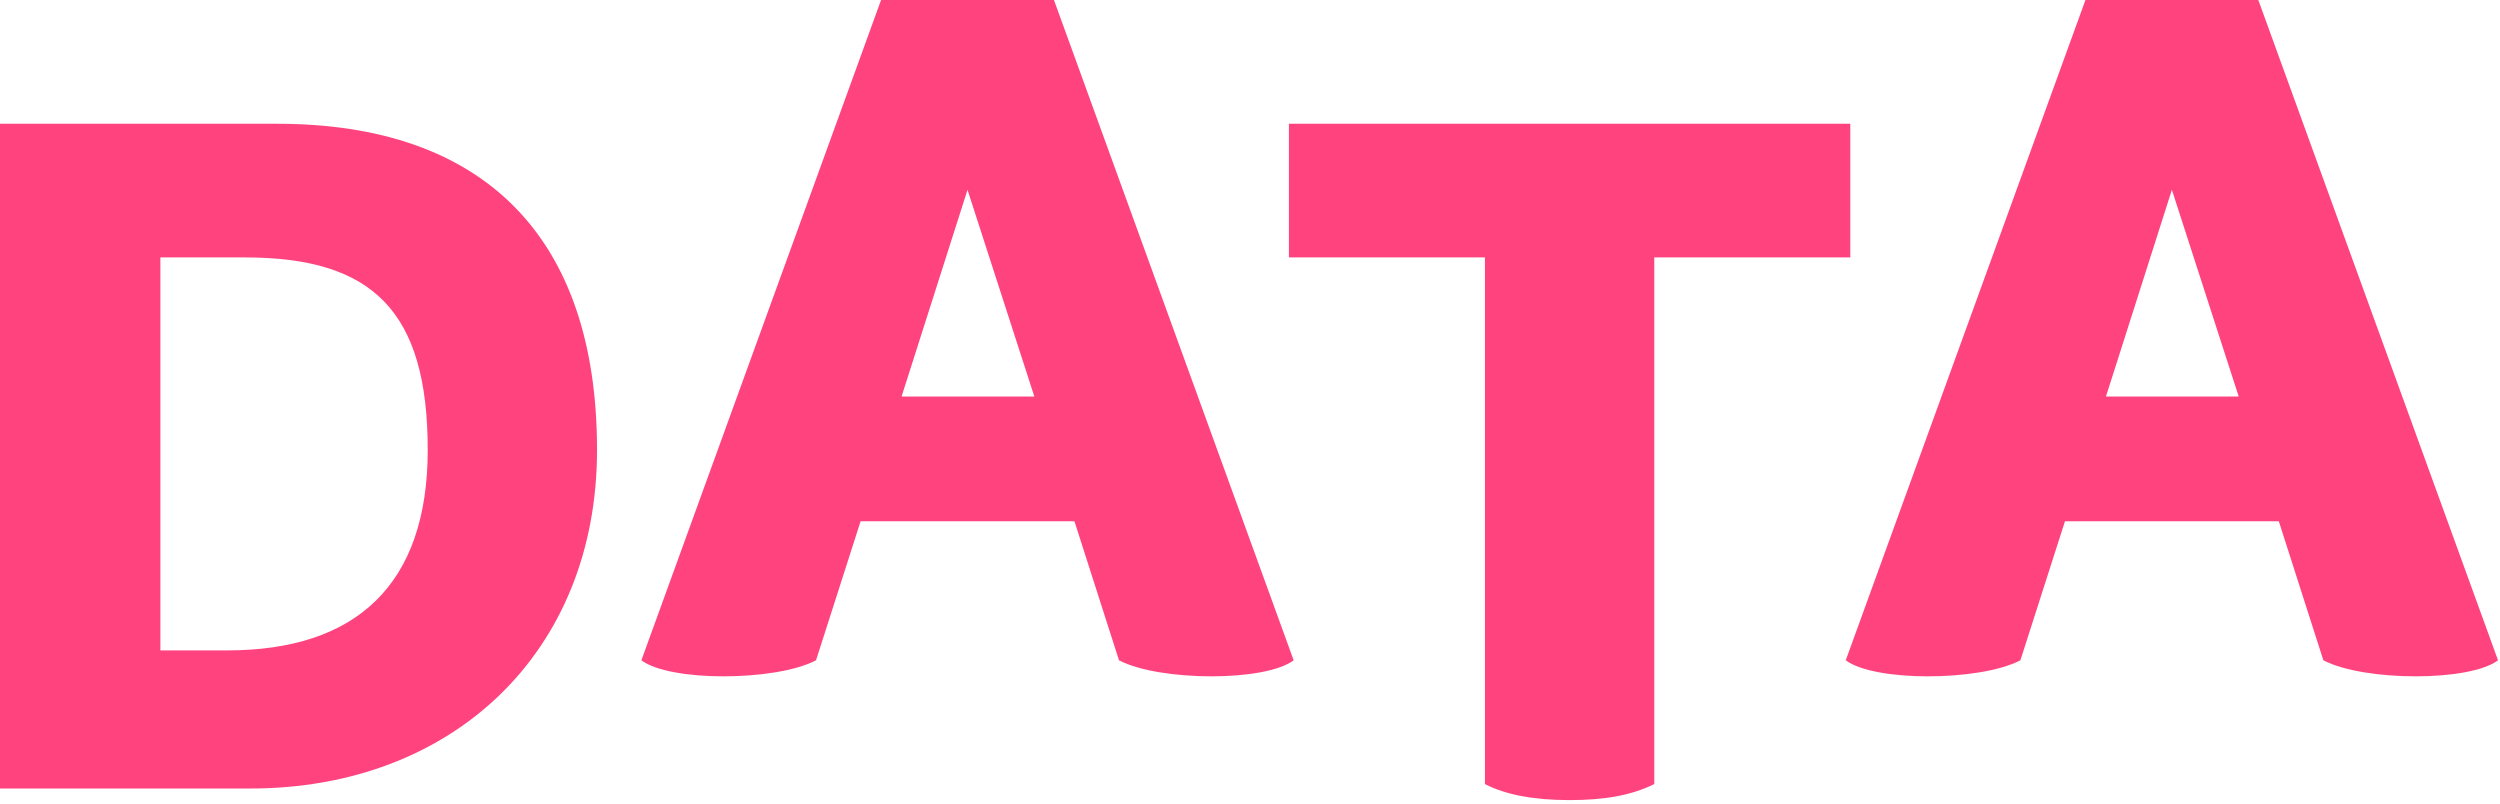 <svg width="202" height="65" viewBox="0 0 202 65" fill="none" xmlns="http://www.w3.org/2000/svg">
<path d="M22.392 10C39.024 10 48.24 19.072 48.24 36.352C48.24 52.768 36.504 63.712 20.232 63.712H0V10H22.392ZM18.36 52.552C28.728 52.552 34.56 47.296 34.56 36.352C34.56 25.12 30.096 20.8 19.8 20.8H12.96V52.552H18.36Z" fill="#FF437F"/>
<path d="M85.159 0L104.527 53.352C103.375 54.216 100.711 54.648 97.903 54.648C95.023 54.648 92.071 54.216 90.415 53.352L86.815 42.12H69.535L65.935 53.352C64.279 54.216 61.327 54.648 58.447 54.648C55.639 54.648 52.975 54.216 51.823 53.352L71.191 0H85.159ZM72.847 32.04H83.575L78.175 15.336L72.847 32.04Z" fill="#FF437F"/>
<path d="M149.504 10V20.8H133.664V63.352C131.792 64.288 129.56 64.648 126.824 64.648C123.944 64.648 121.64 64.216 119.984 63.352V20.8H104.144V10H149.504Z" fill="#FF437F"/>
<path d="M182.472 0L201.84 53.352C200.688 54.216 198.024 54.648 195.216 54.648C192.336 54.648 189.384 54.216 187.728 53.352L184.128 42.12H166.848L163.248 53.352C161.592 54.216 158.64 54.648 155.76 54.648C152.952 54.648 150.288 54.216 149.136 53.352L168.504 0H182.472ZM170.16 32.04H180.888L175.488 15.336L170.16 32.04Z" fill="#FF437F"/>
</svg>
